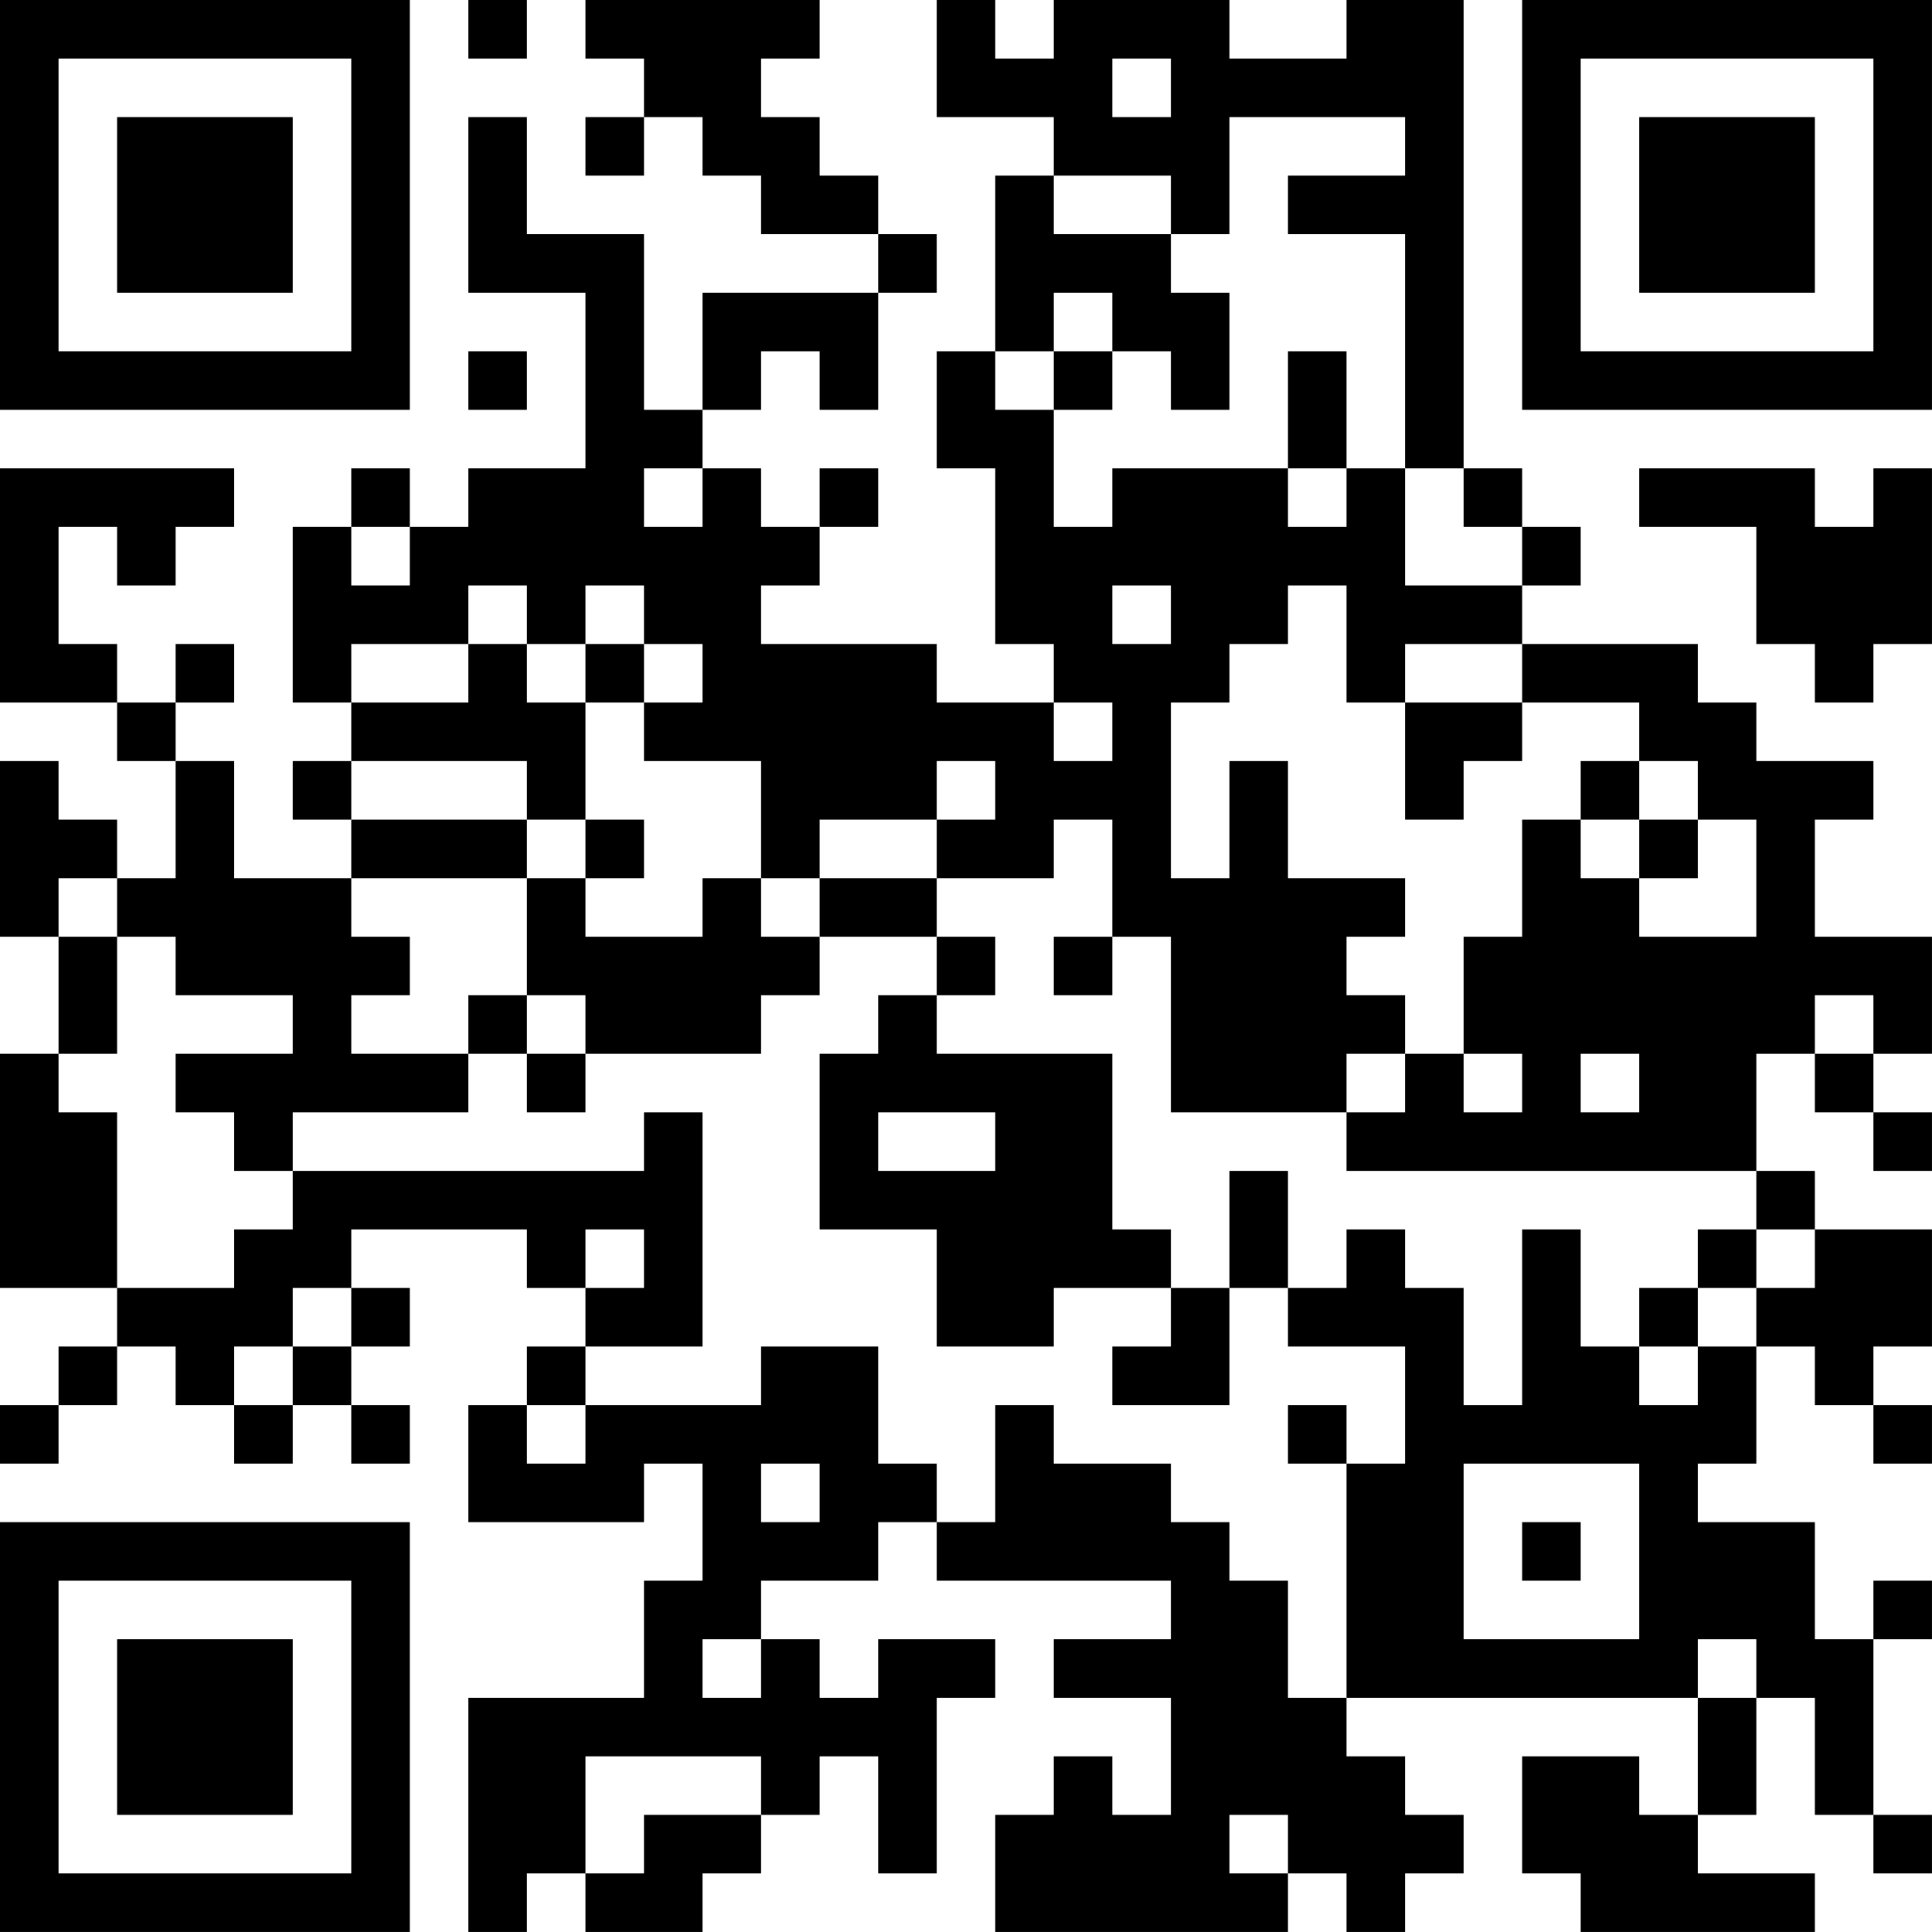 <?xml version="1.0" encoding="UTF-8"?>
<svg xmlns="http://www.w3.org/2000/svg" version="1.1" width="400" height="400" viewBox="0 0 400 400"><rect x="0" y="0" width="400" height="400" fill="#ffffff"/><g transform="scale(12.121)"><g transform="translate(0,0)"><path fill-rule="evenodd" d="M8 0L8 1L9 1L9 0ZM10 0L10 1L11 1L11 2L10 2L10 3L11 3L11 2L12 2L12 3L13 3L13 4L15 4L15 5L12 5L12 7L11 7L11 4L9 4L9 2L8 2L8 5L10 5L10 8L8 8L8 9L7 9L7 8L6 8L6 9L5 9L5 12L6 12L6 13L5 13L5 14L6 14L6 15L4 15L4 13L3 13L3 12L4 12L4 11L3 11L3 12L2 12L2 11L1 11L1 9L2 9L2 10L3 10L3 9L4 9L4 8L0 8L0 12L2 12L2 13L3 13L3 15L2 15L2 14L1 14L1 13L0 13L0 16L1 16L1 18L0 18L0 22L2 22L2 23L1 23L1 24L0 24L0 25L1 25L1 24L2 24L2 23L3 23L3 24L4 24L4 25L5 25L5 24L6 24L6 25L7 25L7 24L6 24L6 23L7 23L7 22L6 22L6 21L9 21L9 22L10 22L10 23L9 23L9 24L8 24L8 26L11 26L11 25L12 25L12 27L11 27L11 29L8 29L8 33L9 33L9 32L10 32L10 33L12 33L12 32L13 32L13 31L14 31L14 30L15 30L15 32L16 32L16 29L17 29L17 28L15 28L15 29L14 29L14 28L13 28L13 27L15 27L15 26L16 26L16 27L20 27L20 28L18 28L18 29L20 29L20 31L19 31L19 30L18 30L18 31L17 31L17 33L22 33L22 32L23 32L23 33L24 33L24 32L25 32L25 31L24 31L24 30L23 30L23 29L29 29L29 31L28 31L28 30L26 30L26 32L27 32L27 33L31 33L31 32L29 32L29 31L30 31L30 29L31 29L31 31L32 31L32 32L33 32L33 31L32 31L32 28L33 28L33 27L32 27L32 28L31 28L31 26L29 26L29 25L30 25L30 23L31 23L31 24L32 24L32 25L33 25L33 24L32 24L32 23L33 23L33 21L31 21L31 20L30 20L30 18L31 18L31 19L32 19L32 20L33 20L33 19L32 19L32 18L33 18L33 16L31 16L31 14L32 14L32 13L30 13L30 12L29 12L29 11L26 11L26 10L27 10L27 9L26 9L26 8L25 8L25 0L23 0L23 1L21 1L21 0L18 0L18 1L17 1L17 0L16 0L16 2L18 2L18 3L17 3L17 6L16 6L16 8L17 8L17 11L18 11L18 12L16 12L16 11L13 11L13 10L14 10L14 9L15 9L15 8L14 8L14 9L13 9L13 8L12 8L12 7L13 7L13 6L14 6L14 7L15 7L15 5L16 5L16 4L15 4L15 3L14 3L14 2L13 2L13 1L14 1L14 0ZM19 1L19 2L20 2L20 1ZM21 2L21 4L20 4L20 3L18 3L18 4L20 4L20 5L21 5L21 7L20 7L20 6L19 6L19 5L18 5L18 6L17 6L17 7L18 7L18 9L19 9L19 8L22 8L22 9L23 9L23 8L24 8L24 10L26 10L26 9L25 9L25 8L24 8L24 4L22 4L22 3L24 3L24 2ZM8 6L8 7L9 7L9 6ZM18 6L18 7L19 7L19 6ZM22 6L22 8L23 8L23 6ZM11 8L11 9L12 9L12 8ZM28 8L28 9L30 9L30 11L31 11L31 12L32 12L32 11L33 11L33 8L32 8L32 9L31 9L31 8ZM6 9L6 10L7 10L7 9ZM8 10L8 11L6 11L6 12L8 12L8 11L9 11L9 12L10 12L10 14L9 14L9 13L6 13L6 14L9 14L9 15L6 15L6 16L7 16L7 17L6 17L6 18L8 18L8 19L5 19L5 20L4 20L4 19L3 19L3 18L5 18L5 17L3 17L3 16L2 16L2 15L1 15L1 16L2 16L2 18L1 18L1 19L2 19L2 22L4 22L4 21L5 21L5 20L11 20L11 19L12 19L12 23L10 23L10 24L9 24L9 25L10 25L10 24L13 24L13 23L15 23L15 25L16 25L16 26L17 26L17 24L18 24L18 25L20 25L20 26L21 26L21 27L22 27L22 29L23 29L23 25L24 25L24 23L22 23L22 22L23 22L23 21L24 21L24 22L25 22L25 24L26 24L26 21L27 21L27 23L28 23L28 24L29 24L29 23L30 23L30 22L31 22L31 21L30 21L30 20L23 20L23 19L24 19L24 18L25 18L25 19L26 19L26 18L25 18L25 16L26 16L26 14L27 14L27 15L28 15L28 16L30 16L30 14L29 14L29 13L28 13L28 12L26 12L26 11L24 11L24 12L23 12L23 10L22 10L22 11L21 11L21 12L20 12L20 15L21 15L21 13L22 13L22 15L24 15L24 16L23 16L23 17L24 17L24 18L23 18L23 19L20 19L20 16L19 16L19 14L18 14L18 15L16 15L16 14L17 14L17 13L16 13L16 14L14 14L14 15L13 15L13 13L11 13L11 12L12 12L12 11L11 11L11 10L10 10L10 11L9 11L9 10ZM19 10L19 11L20 11L20 10ZM10 11L10 12L11 12L11 11ZM18 12L18 13L19 13L19 12ZM24 12L24 14L25 14L25 13L26 13L26 12ZM27 13L27 14L28 14L28 15L29 15L29 14L28 14L28 13ZM10 14L10 15L9 15L9 17L8 17L8 18L9 18L9 19L10 19L10 18L13 18L13 17L14 17L14 16L16 16L16 17L15 17L15 18L14 18L14 21L16 21L16 23L18 23L18 22L20 22L20 23L19 23L19 24L21 24L21 22L22 22L22 20L21 20L21 22L20 22L20 21L19 21L19 18L16 18L16 17L17 17L17 16L16 16L16 15L14 15L14 16L13 16L13 15L12 15L12 16L10 16L10 15L11 15L11 14ZM18 16L18 17L19 17L19 16ZM9 17L9 18L10 18L10 17ZM31 17L31 18L32 18L32 17ZM27 18L27 19L28 19L28 18ZM15 19L15 20L17 20L17 19ZM10 21L10 22L11 22L11 21ZM29 21L29 22L28 22L28 23L29 23L29 22L30 22L30 21ZM5 22L5 23L4 23L4 24L5 24L5 23L6 23L6 22ZM22 24L22 25L23 25L23 24ZM13 25L13 26L14 26L14 25ZM25 25L25 28L28 28L28 25ZM26 26L26 27L27 27L27 26ZM12 28L12 29L13 29L13 28ZM29 28L29 29L30 29L30 28ZM10 30L10 32L11 32L11 31L13 31L13 30ZM21 31L21 32L22 32L22 31ZM0 0L0 7L7 7L7 0ZM1 1L1 6L6 6L6 1ZM2 2L2 5L5 5L5 2ZM26 0L26 7L33 7L33 0ZM27 1L27 6L32 6L32 1ZM28 2L28 5L31 5L31 2ZM0 26L0 33L7 33L7 26ZM1 27L1 32L6 32L6 27ZM2 28L2 31L5 31L5 28Z" fill="#000000"/></g></g></svg>
